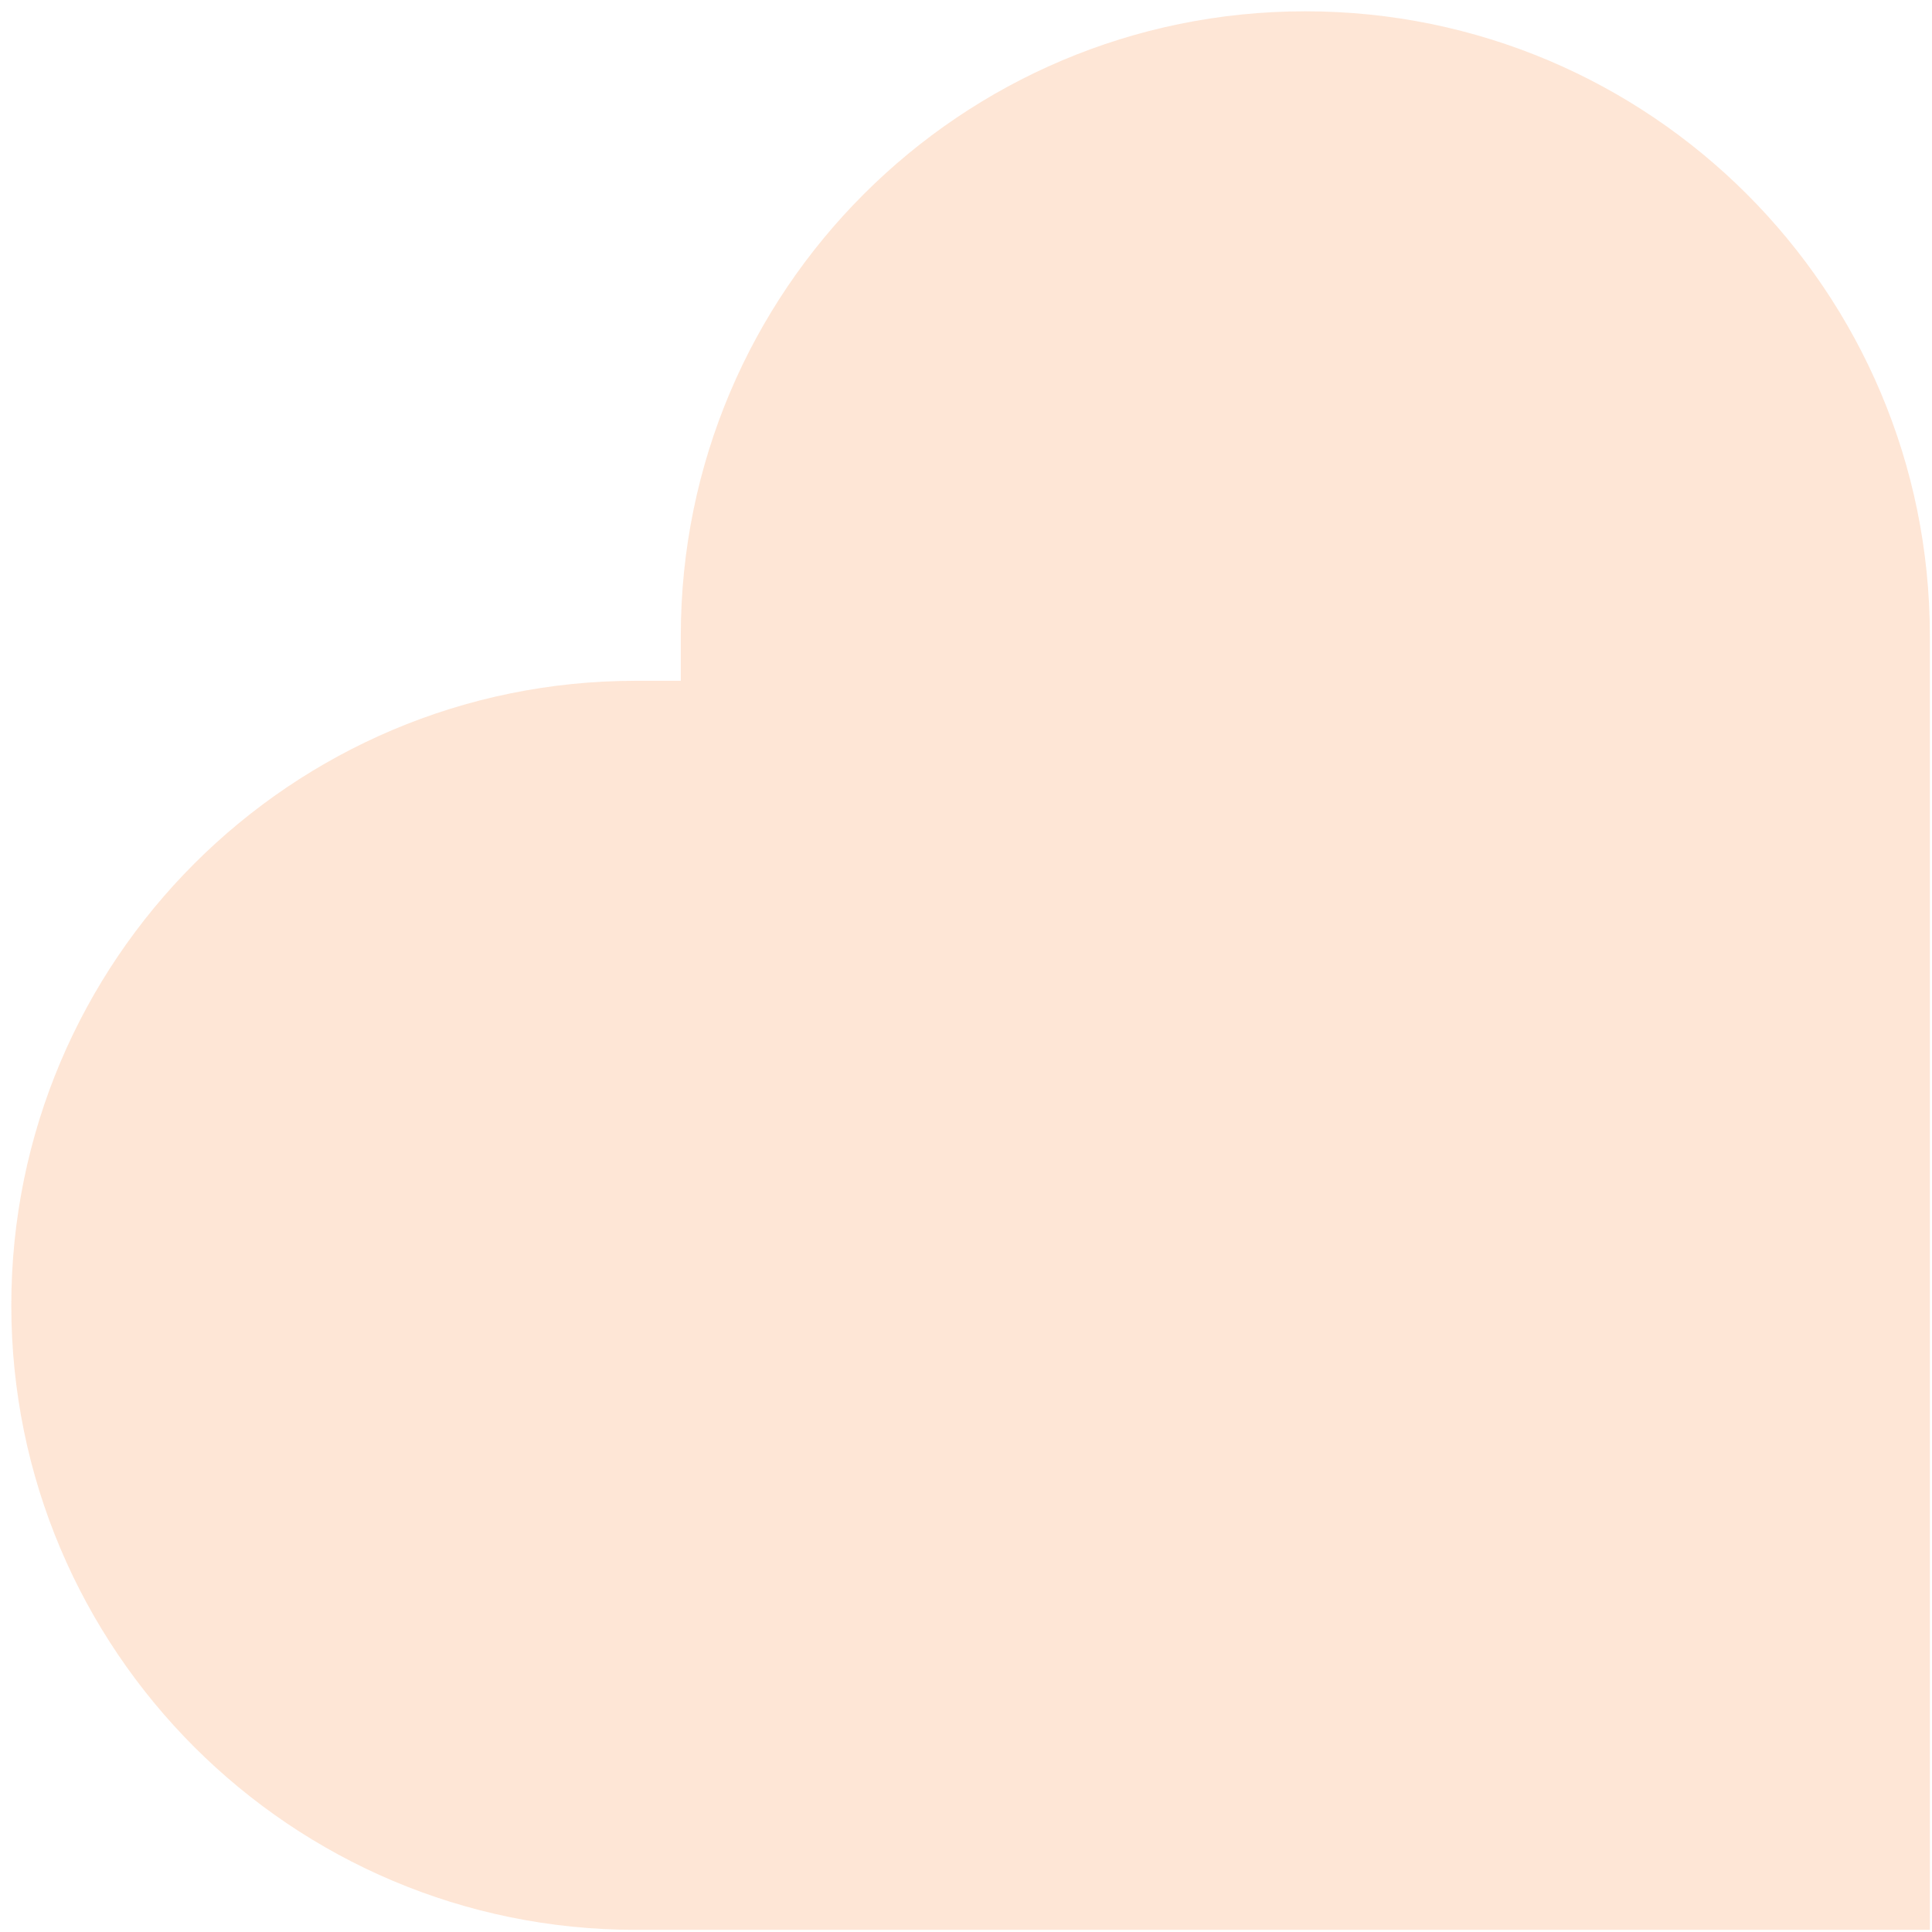 <?xml version="1.0" encoding="UTF-8"?> <svg xmlns="http://www.w3.org/2000/svg" width="164" height="164" viewBox="0 0 164 164" fill="none"><path opacity="0.2" fill-rule="evenodd" clip-rule="evenodd" d="M110.804 0.959C140.083 0.959 163.818 24.695 163.818 53.973L163.818 57.79L163.818 163.818L163.818 163.818L57.79 163.818L57.79 163.818H53.973C24.694 163.818 0.959 140.082 0.959 110.804C0.959 81.525 24.694 57.79 53.973 57.79H57.79L57.79 53.973C57.79 24.695 81.525 0.959 110.804 0.959Z" fill="#FA8334"></path></svg> 